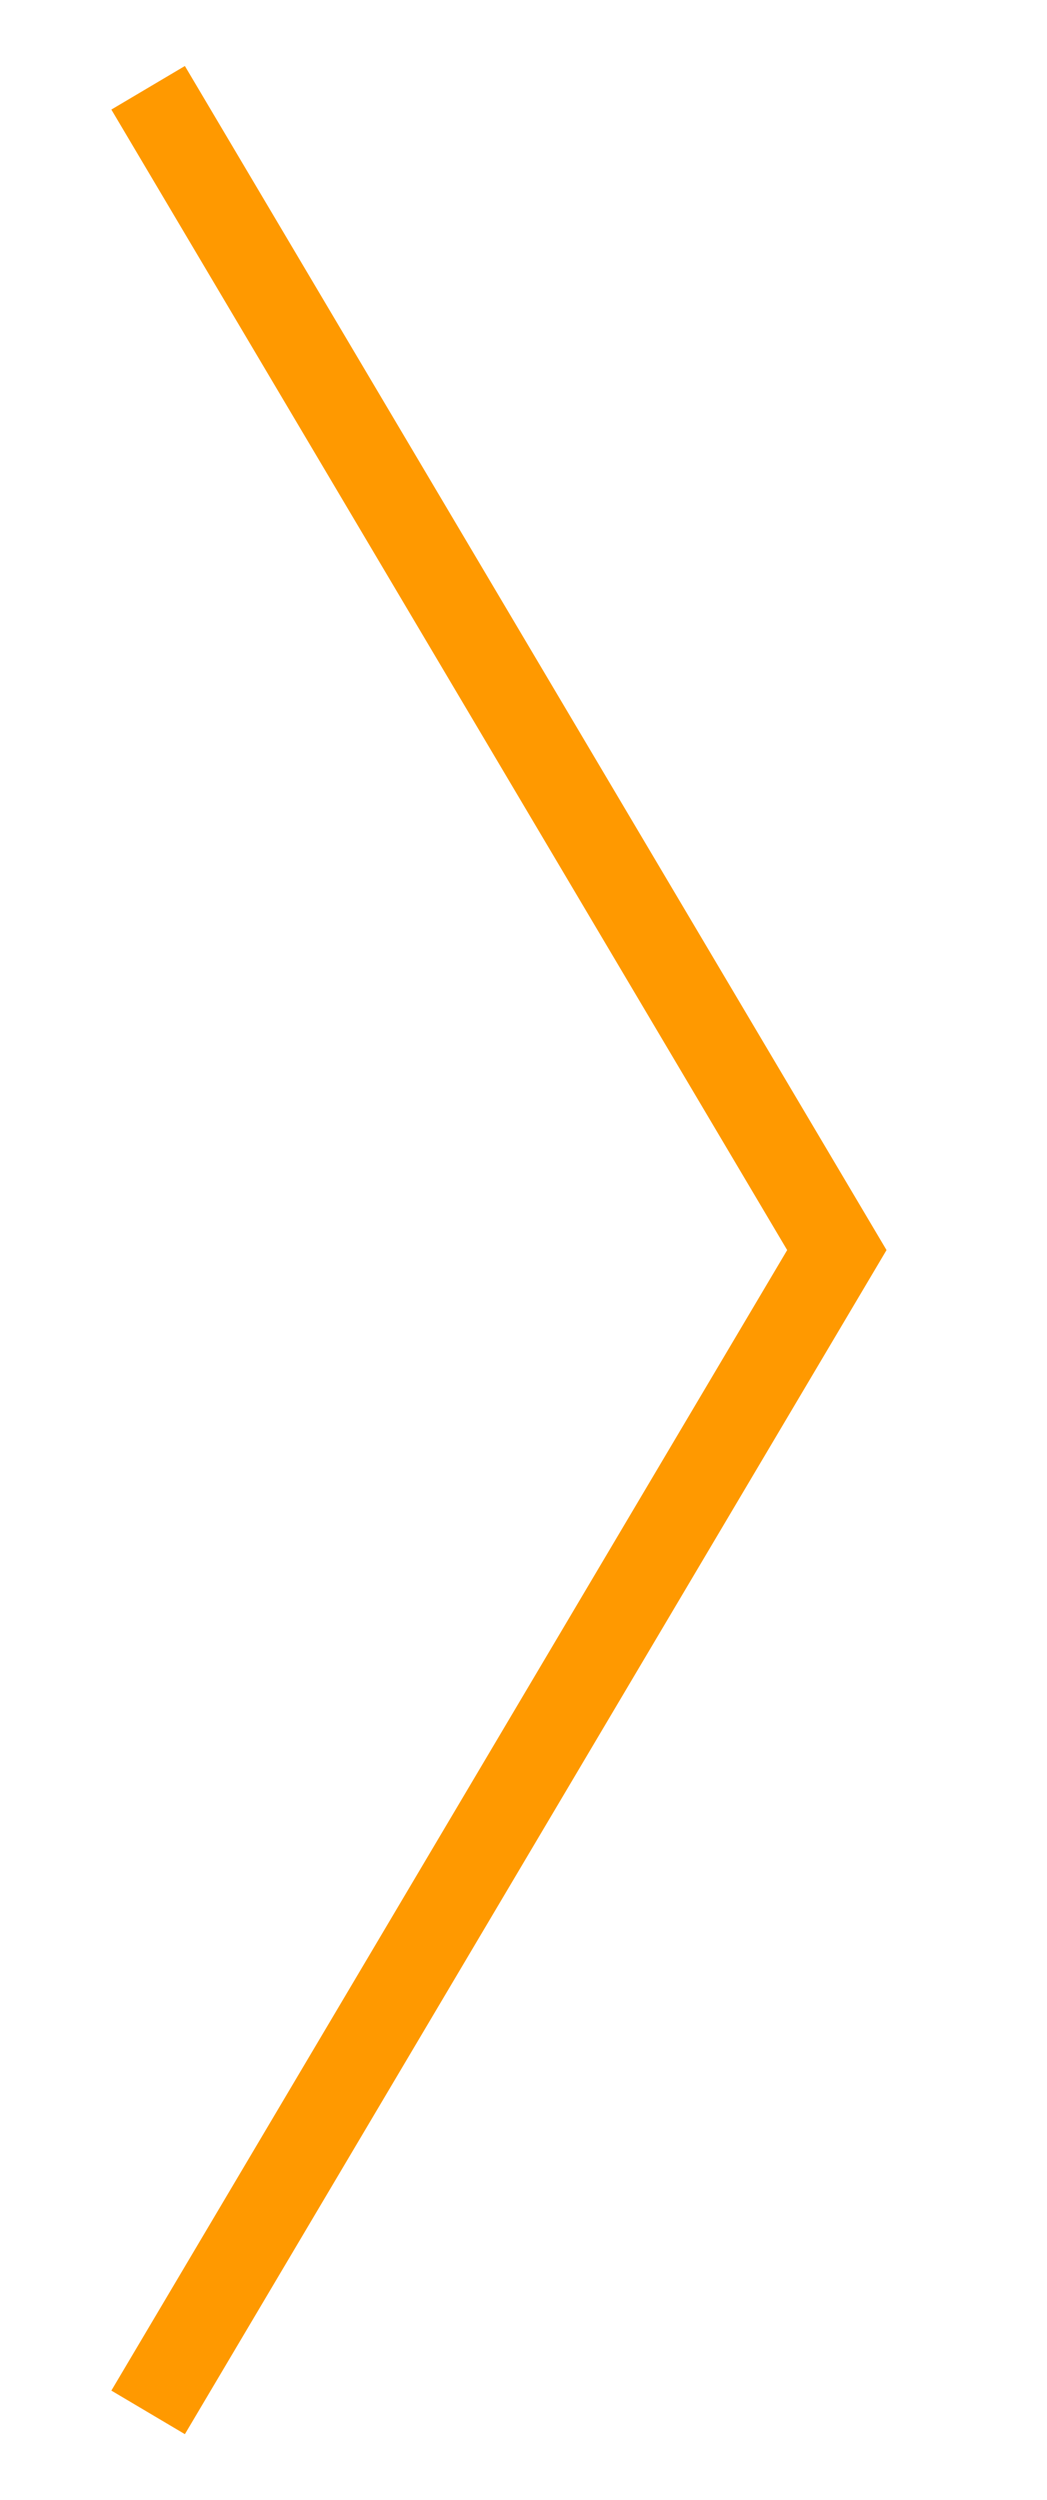 <?xml version="1.0" encoding="UTF-8"?> <svg xmlns="http://www.w3.org/2000/svg" width="49" height="117" viewBox="0 0 49 117" fill="none"> <path d="M6.932 112.892L39.165 58.5L6.932 4.108" stroke="#FF9900" stroke-width="4"></path> </svg> 